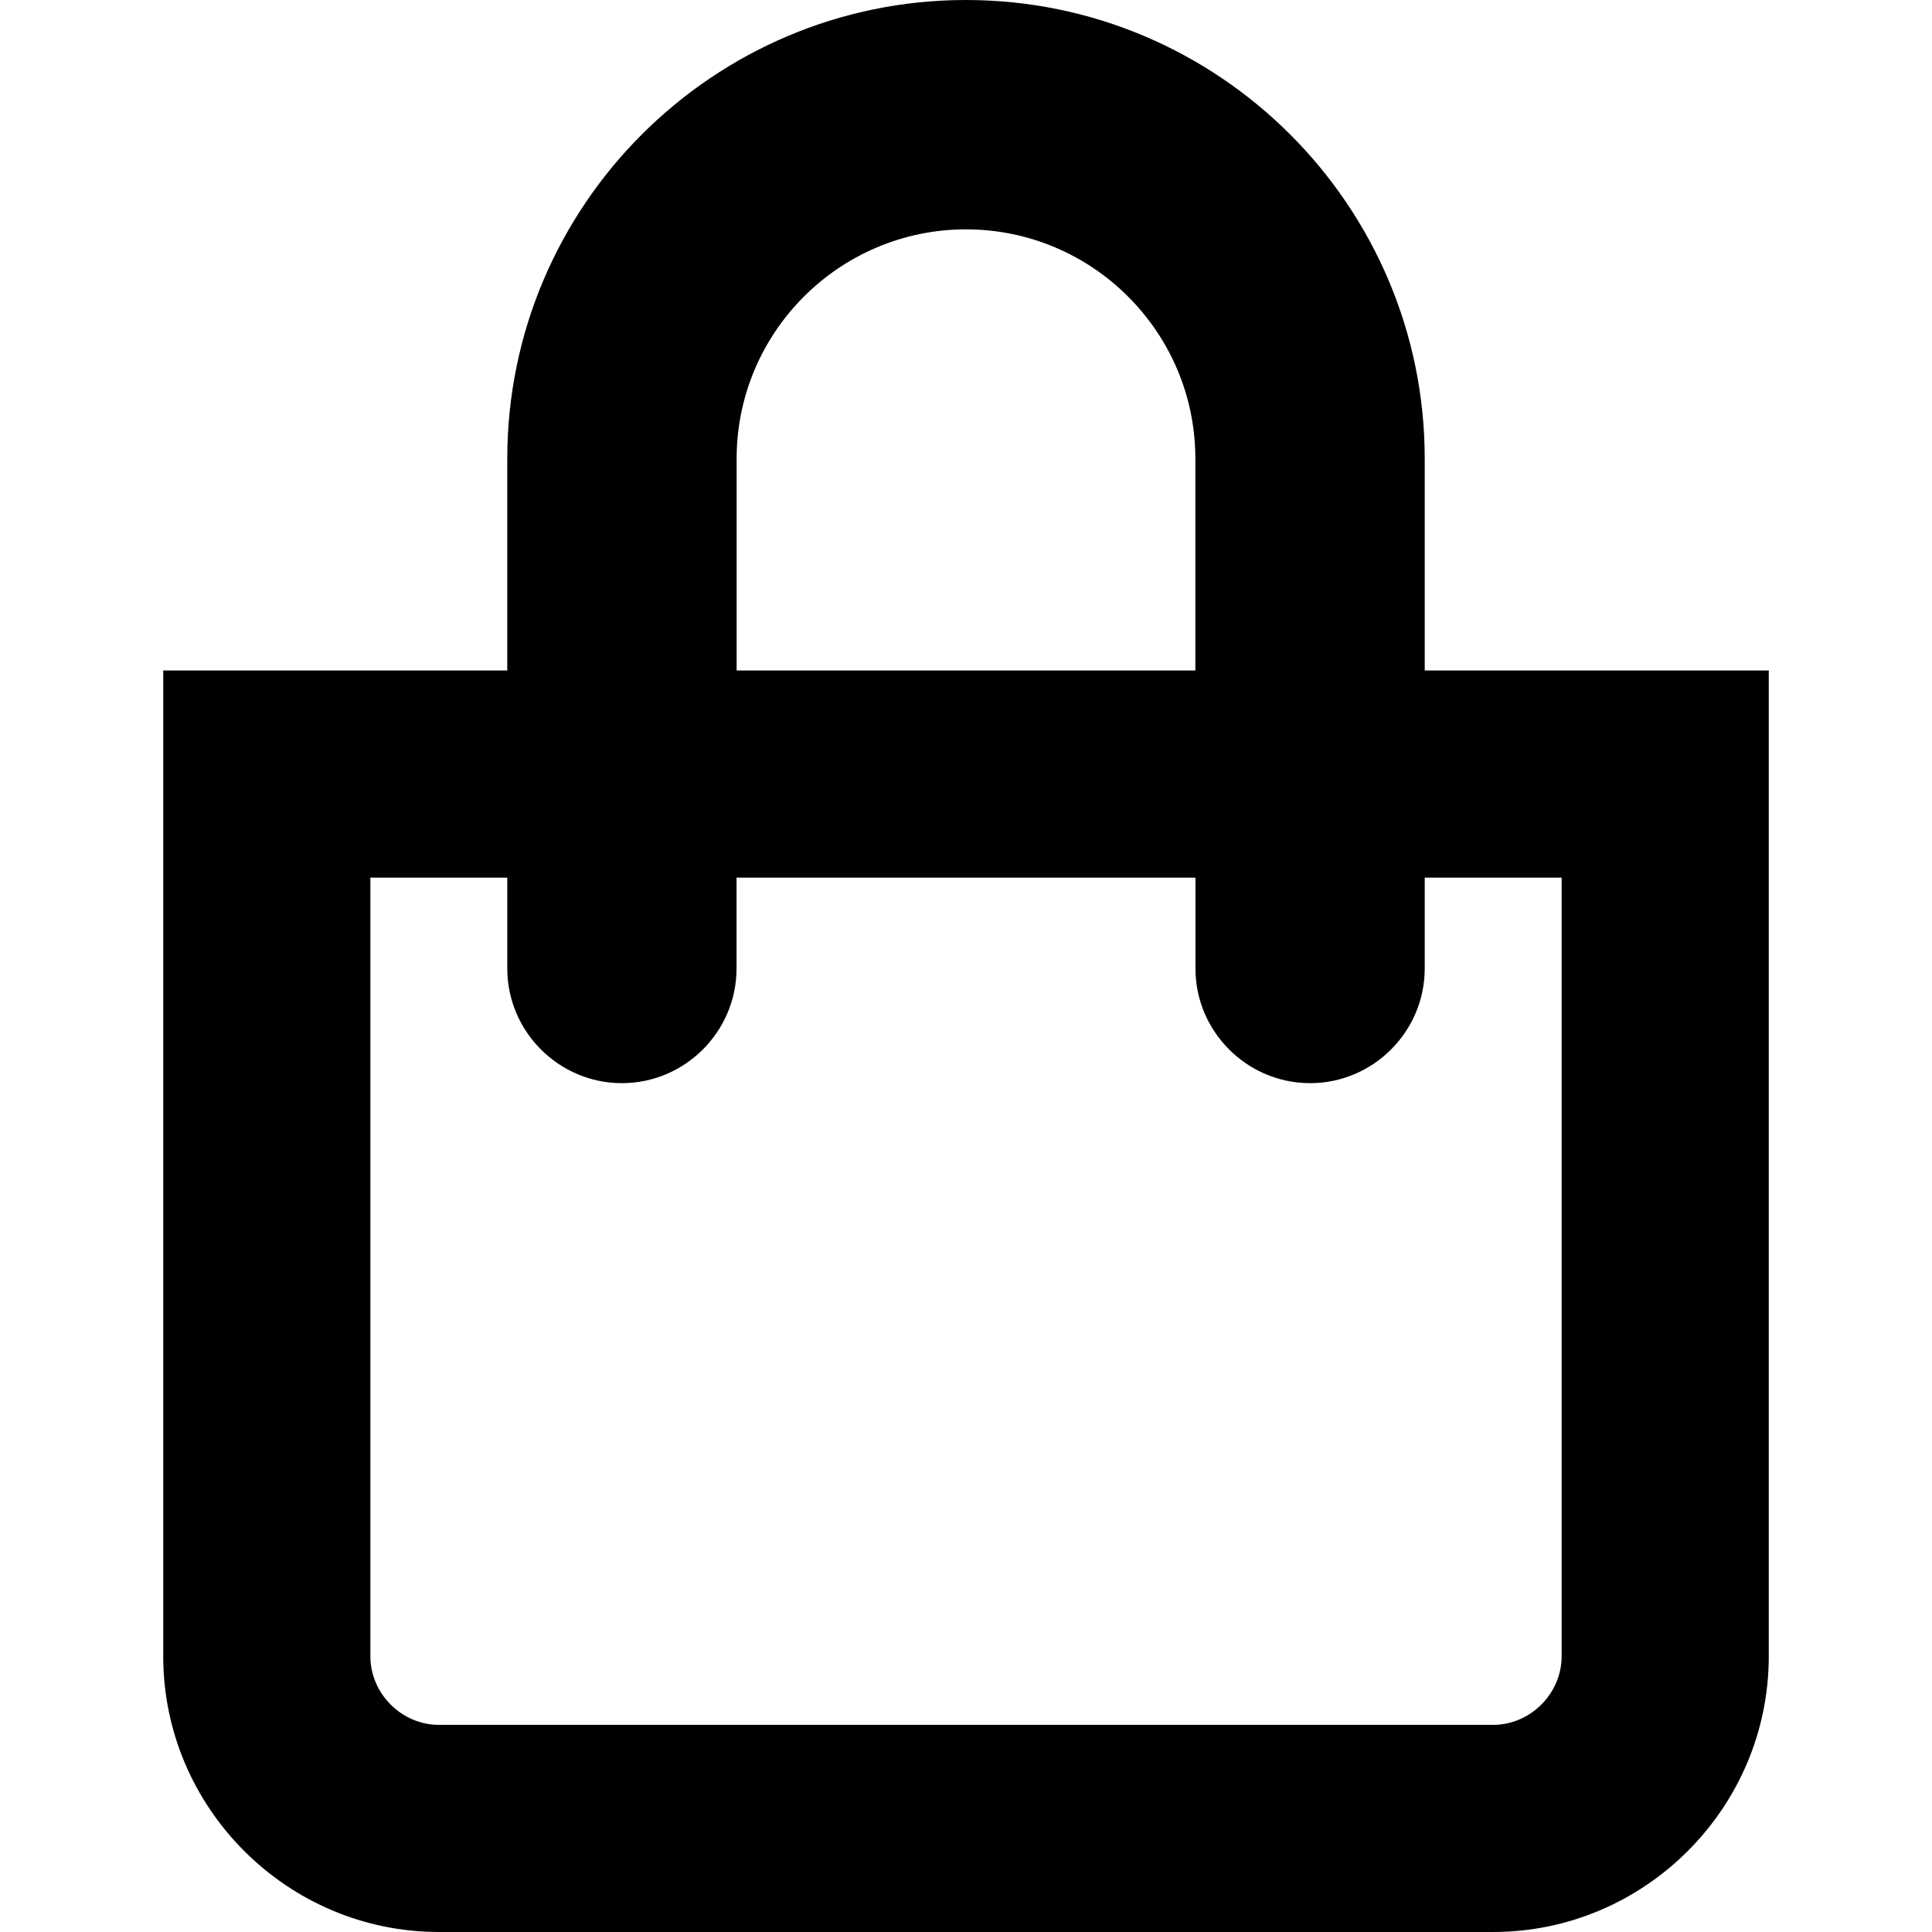 <?xml version="1.0" encoding="UTF-8"?>
<!DOCTYPE svg PUBLIC "-//W3C//DTD SVG 1.1//EN" "http://www.w3.org/Graphics/SVG/1.1/DTD/svg11.dtd">
<!-- Creator: CorelDRAW 2018 (64-Bit) -->
<svg xmlns="http://www.w3.org/2000/svg" xml:space="preserve" width="1000px" height="1000px" version="1.1" style="shape-rendering:geometricPrecision; text-rendering:geometricPrecision; image-rendering:optimizeQuality; fill-rule:evenodd; clip-rule:evenodd"
viewBox="0 0 1000 1000"
 xmlns:xlink="http://www.w3.org/1999/xlink">
 <defs>
  <style type="text/css">
   <![CDATA[
    .fil0 {fill:black}
   ]]>
  </style>
 </defs>
 <g id="Слой_x0020_1">
  <path class="fil0" d="M737.435 347.053l0 -109.618c0,-130.923 -106.514,-237.435 -237.435,-237.435 -130.923,0 -237.435,106.512 -237.435,237.435l0 109.618 -178.076 0 0 510.248c0,78.485 64.214,142.699 142.698,142.699l545.626 0c78.484,0 142.698,-64.214 142.698,-142.699l0 -510.248 -178.076 0zm0 107.215l0 47.041c0,32.632 -26.699,59.331 -59.332,59.331l0 0c-32.633,0 -59.332,-26.699 -59.332,-59.331l0 -47.041 -0.053 0 -237.436 0 -0.053 0 0 47.041c0,32.632 -26.699,59.331 -59.332,59.331l0 0c-32.633,0 -59.332,-26.699 -59.332,-59.331l0 -47.041 -70.862 0 0 403.033c0,19.304 16.18,35.484 35.484,35.484l545.626 0c19.304,0 35.484,-16.18 35.484,-35.484l0 -403.033 -70.862 0zm-356.153 -107.215l0 -109.618c0,-65.462 53.256,-118.718 118.718,-118.718 65.462,0 118.718,53.256 118.718,118.718l0 109.618 -237.436 0z"/>
 </g>
</svg>
